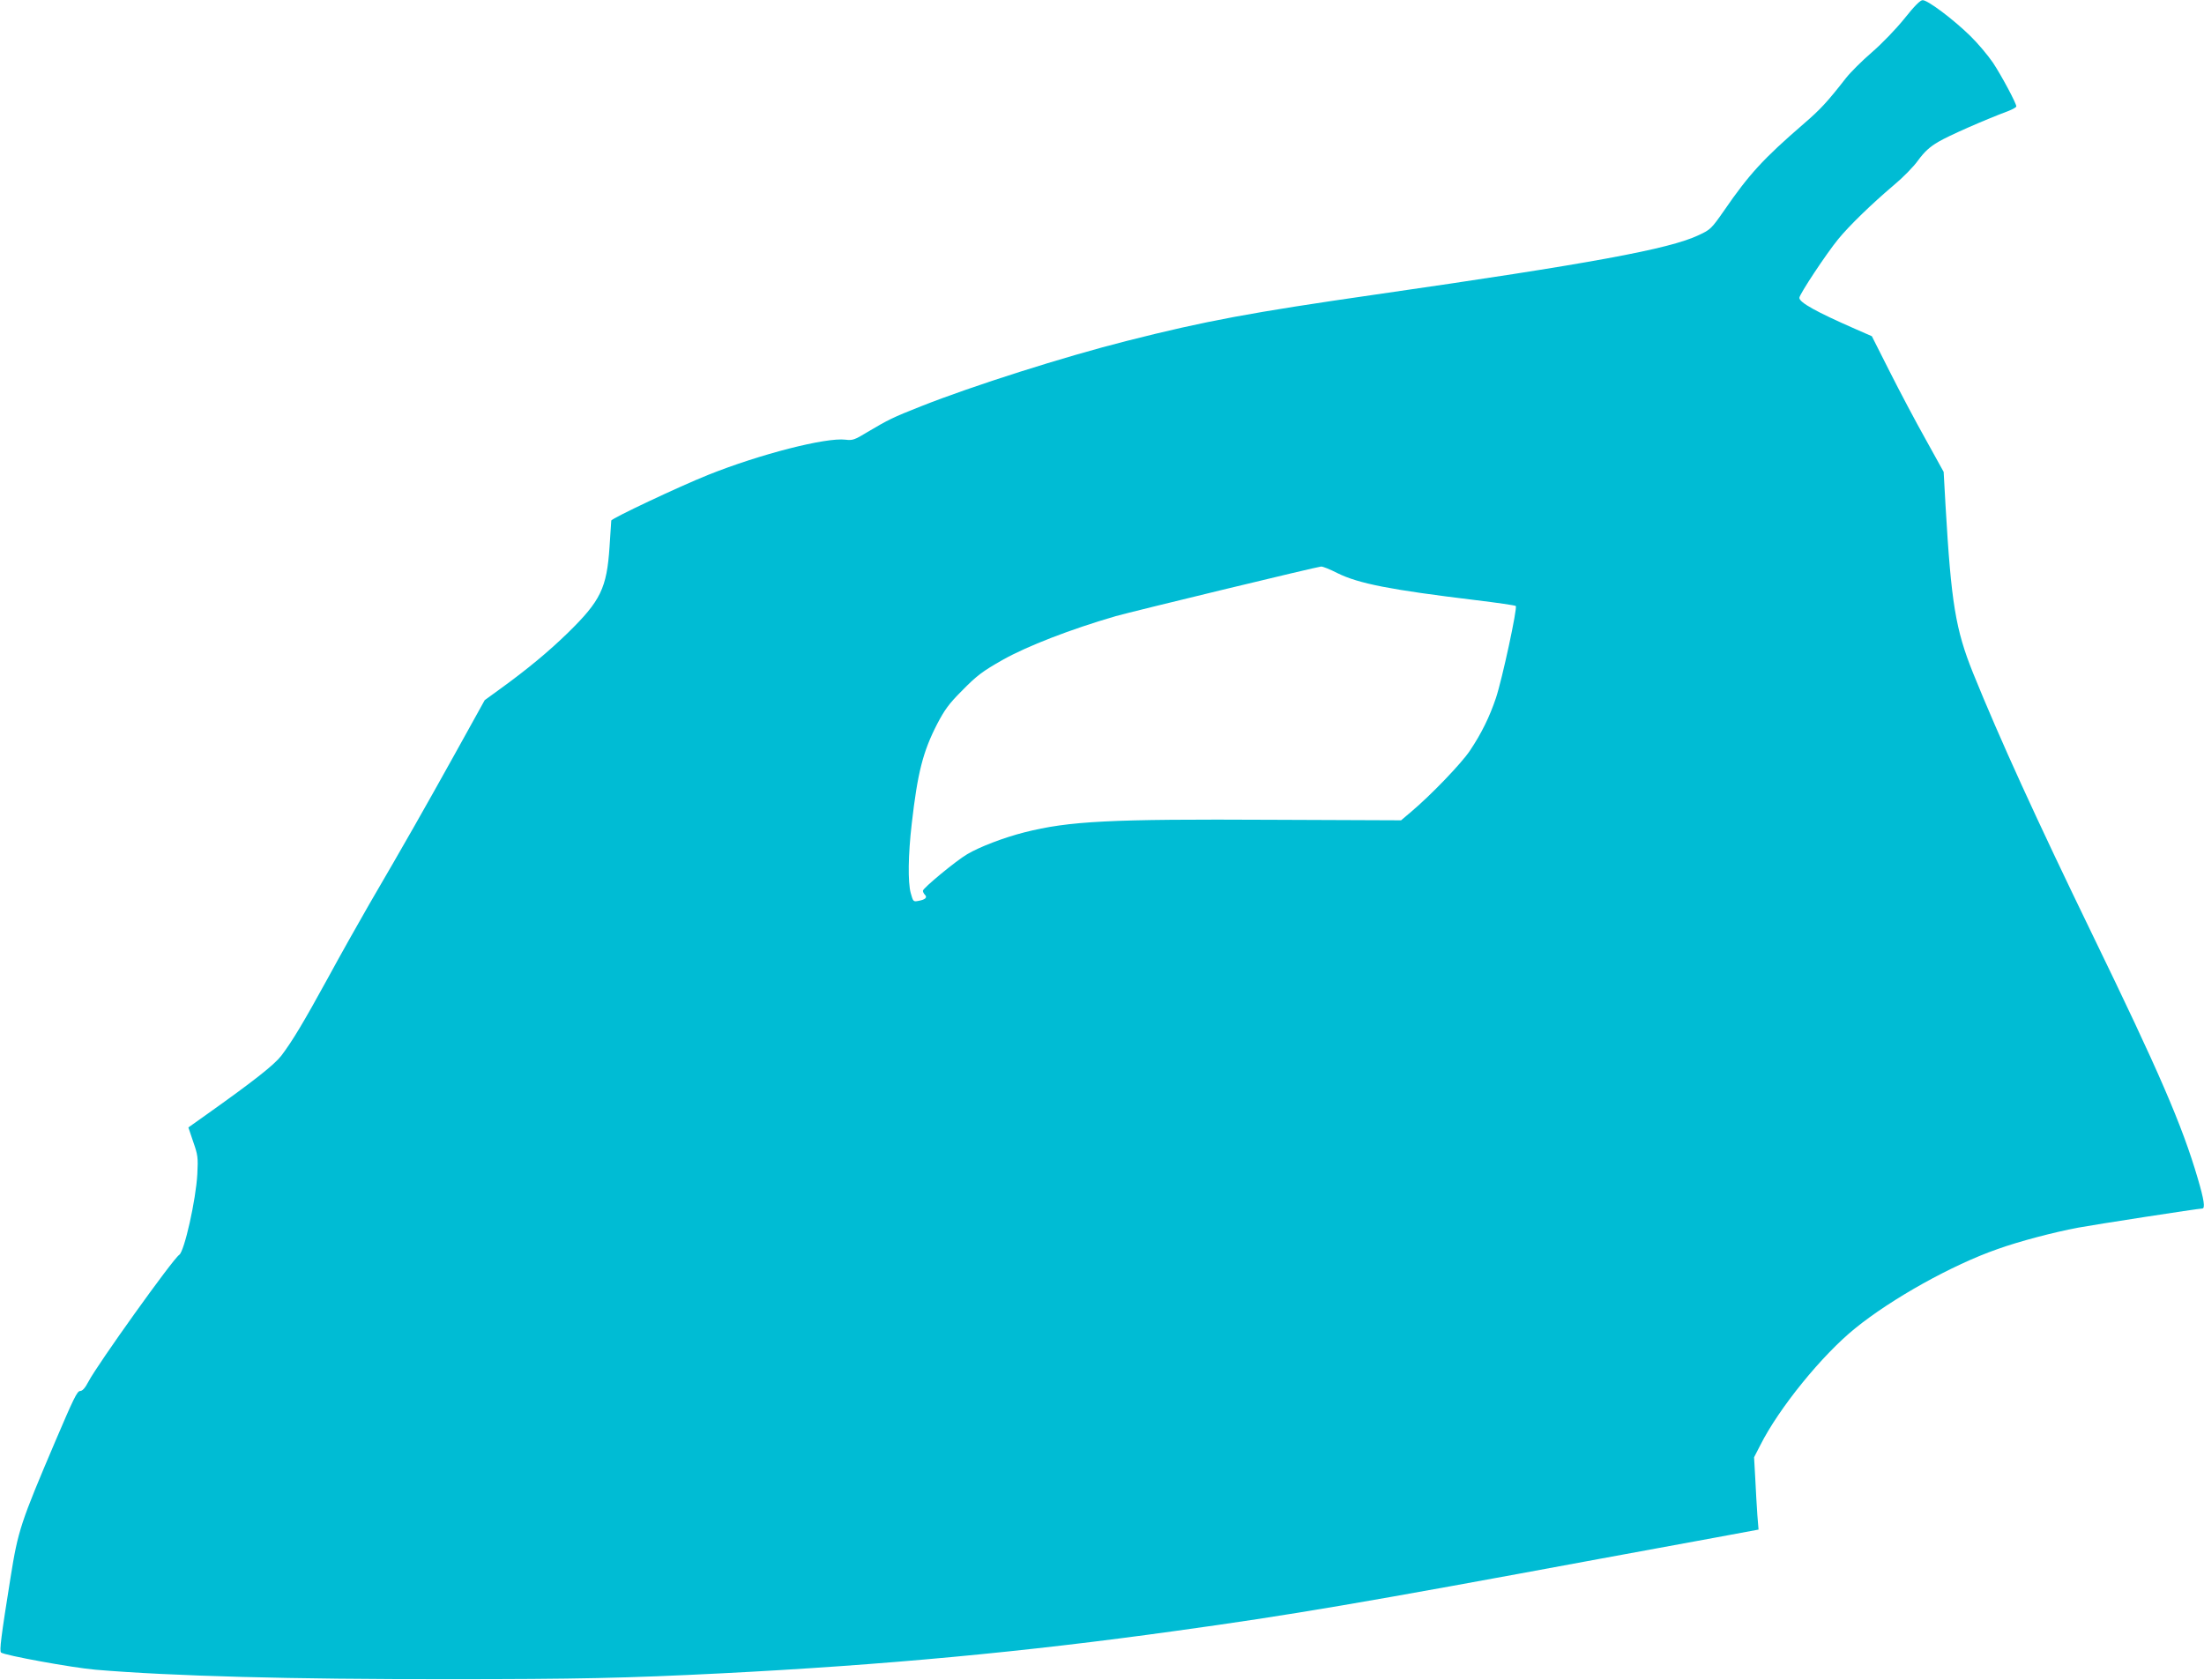 <?xml version="1.0" standalone="no"?>
<!DOCTYPE svg PUBLIC "-//W3C//DTD SVG 20010904//EN"
 "http://www.w3.org/TR/2001/REC-SVG-20010904/DTD/svg10.dtd">
<svg version="1.0" xmlns="http://www.w3.org/2000/svg"
 width="1280pt" height="976pt" viewBox="0 0 1280 976"
 preserveAspectRatio="xMidYMid meet">
<g transform="translate(0,976) scale(0.1,-0.1)"
fill="#00bcd4" stroke="none">
<path d="M11060 9652 c-49 -61 -129 -144 -189 -196 -57 -49 -124 -116 -150
-149 -111 -142 -148 -182 -249 -269 -230 -199 -314 -290 -459 -501 -74 -106
-79 -111 -148 -143 -170 -81 -627 -165 -1870 -344 -729 -105 -993 -154 -1450
-270 -368 -93 -896 -261 -1196 -380 -165 -65 -192 -79 -310 -149 -77 -47 -88
-50 -129 -45 -113 14 -496 -84 -796 -204 -170 -68 -564 -254 -564 -266 0 -6
-5 -74 -10 -152 -16 -241 -52 -314 -242 -500 -111 -108 -233 -210 -399 -330
l-84 -61 -174 -314 c-174 -313 -288 -514 -498 -874 -60 -104 -168 -296 -238
-425 -142 -259 -206 -366 -271 -452 -42 -54 -157 -145 -440 -346 l-100 -71 28
-83 c27 -77 29 -91 24 -188 -8 -149 -75 -448 -105 -469 -37 -24 -476 -638
-527 -736 -20 -38 -35 -55 -49 -55 -17 0 -40 -49 -142 -288 -204 -479 -218
-521 -262 -797 -55 -343 -65 -425 -55 -434 17 -16 417 -89 549 -100 438 -37
1139 -56 2050 -55 743 0 1031 6 1585 34 944 48 1760 124 2635 246 675 93 1084
163 2465 419 223 41 521 96 664 122 l259 48 -7 85 c-3 47 -9 141 -12 210 l-7
125 36 70 c108 215 359 524 551 679 213 173 565 369 826 460 125 45 326 98
470 125 97 18 698 111 720 111 18 0 10 52 -26 174 -91 311 -227 624 -614 1421
-324 668 -535 1130 -691 1515 -102 254 -127 406 -160 972 l-11 197 -104 188
c-58 103 -152 281 -209 394 l-104 206 -98 43 c-224 98 -323 153 -323 180 0 20
157 257 225 340 65 80 199 209 323 314 52 43 116 108 142 145 37 50 66 77 117
107 59 35 260 124 406 179 26 10 47 22 47 27 0 18 -85 177 -135 253 -30 44
-89 114 -132 156 -98 96 -248 209 -277 208 -14 0 -47 -33 -106 -107z m-3293
-3221 c123 -61 307 -97 803 -157 124 -15 228 -30 233 -34 11 -9 -79 -426 -115
-534 -37 -110 -84 -206 -151 -306 -49 -74 -227 -259 -341 -355 l-59 -50 -746
3 c-948 5 -1181 -7 -1442 -73 -118 -30 -260 -84 -332 -127 -65 -38 -257 -197
-257 -212 0 -7 5 -17 12 -24 15 -15 2 -28 -38 -35 -30 -6 -31 -4 -45 46 -17
64 -15 220 6 402 34 297 65 419 148 580 43 82 68 117 142 191 88 90 120 114
240 182 141 79 390 176 655 253 95 27 1169 287 1192 288 10 1 52 -16 95 -38z"/>
</g>
</svg>
